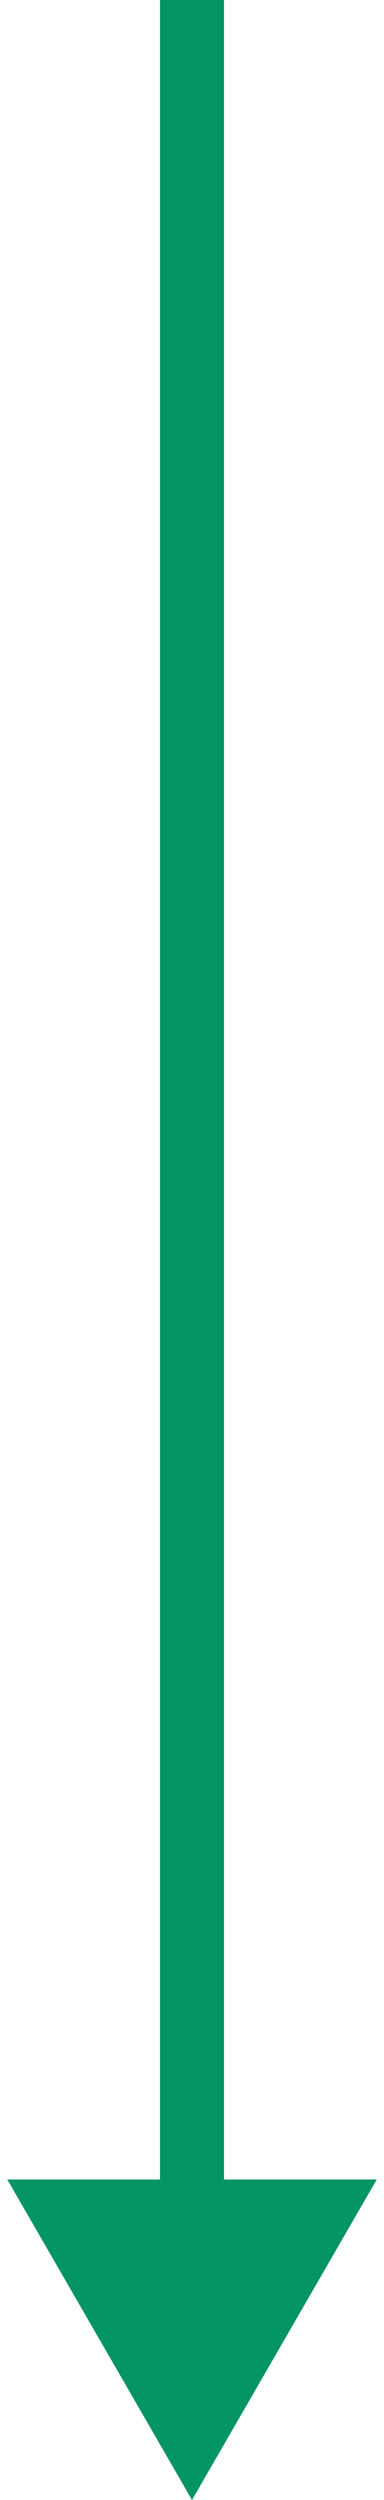 <svg width="12" height="78" viewBox="0 0 12 78" fill="none" xmlns="http://www.w3.org/2000/svg">
<path d="M6 78L11.774 68L0.227 68L6 78ZM5 2.99078e-08L5 69L7 69L7 -2.99078e-08L5 2.99078e-08Z" fill="#039565"/>
</svg>
